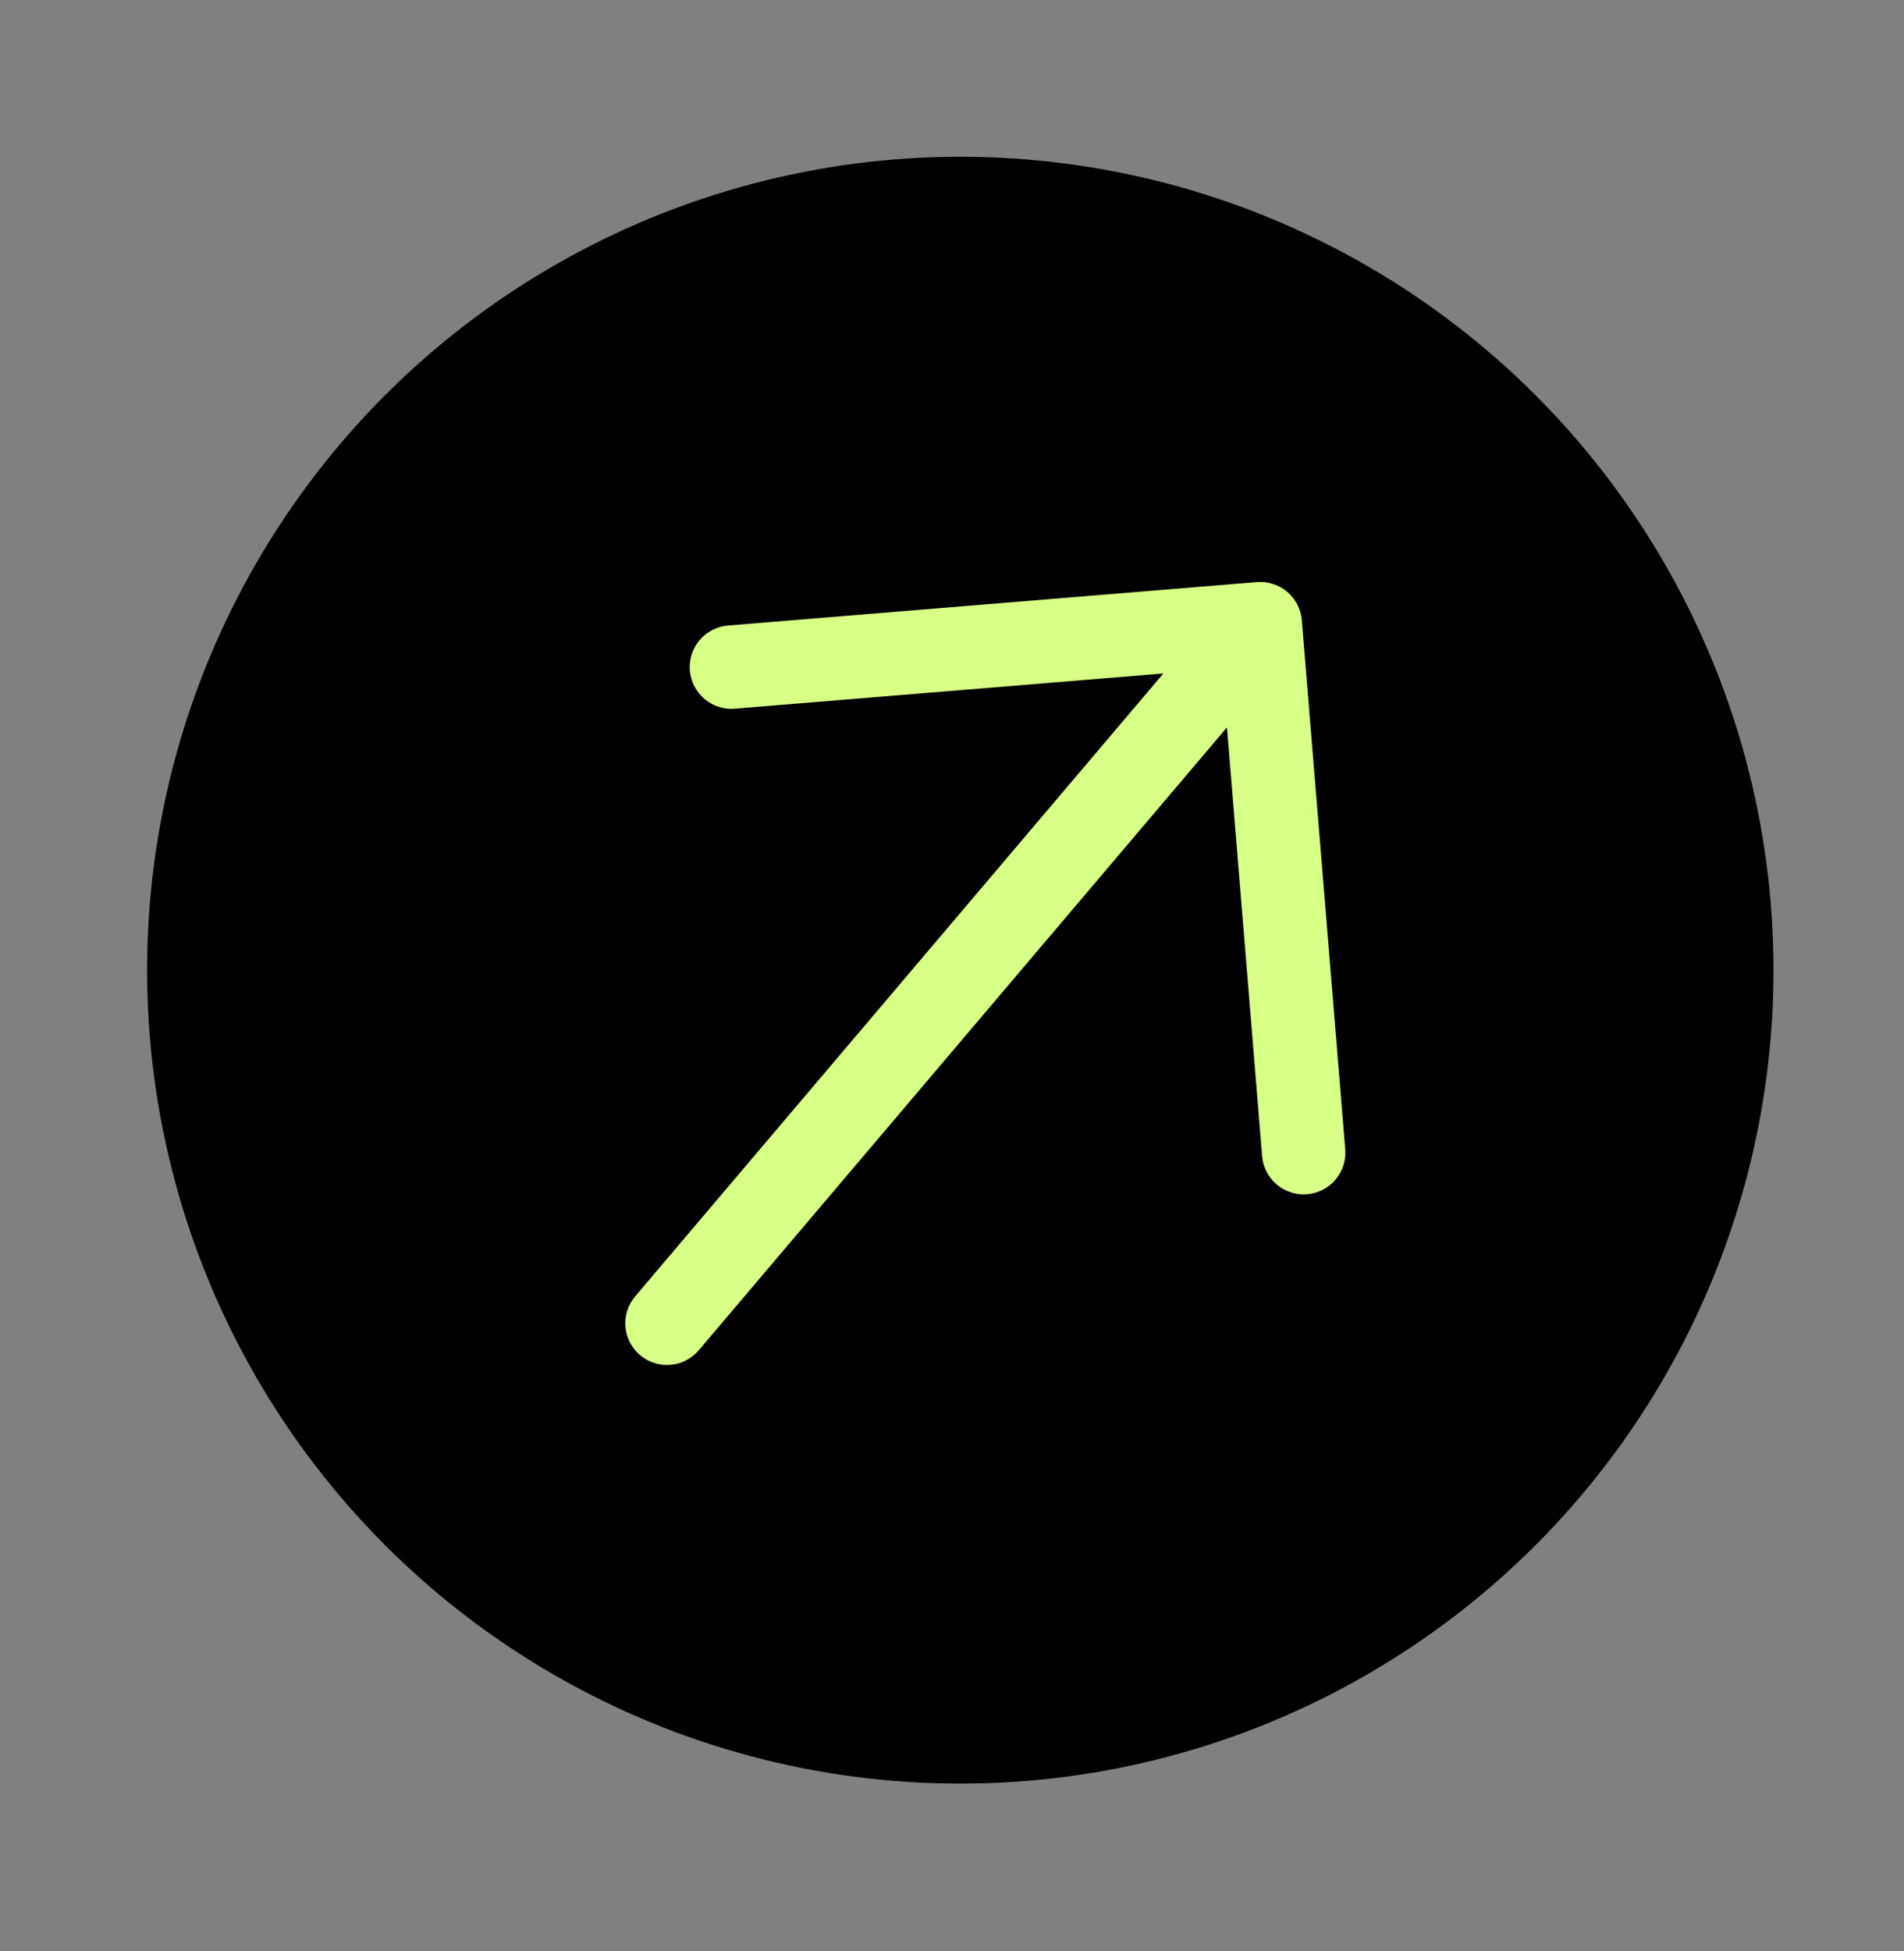 <svg width="41" height="42" viewBox="0 0 41 42" fill="none" xmlns="http://www.w3.org/2000/svg">
<rect x="0" y="0" width="41" height="42" fill="#808080" stroke="none"/>
<ellipse cx="20.679" cy="20.886" rx="17.511" ry="17.511" fill="black"/>
<path d="M28.146 25.709C28.029 25.719 27.911 25.706 27.798 25.669C27.686 25.633 27.582 25.576 27.492 25.499C27.402 25.423 27.328 25.33 27.274 25.225C27.22 25.12 27.187 25.005 27.178 24.888L26.421 15.659L15.047 29.068C14.893 29.25 14.673 29.363 14.436 29.382C14.198 29.402 13.963 29.326 13.782 29.172C13.6 29.018 13.487 28.798 13.468 28.561C13.448 28.324 13.524 28.088 13.678 27.907L25.052 14.498L15.824 15.256C15.586 15.276 15.351 15.2 15.169 15.046C14.988 14.892 14.875 14.672 14.855 14.435C14.836 14.197 14.911 13.962 15.065 13.78C15.22 13.598 15.439 13.485 15.677 13.466L27.065 12.531C27.182 12.521 27.301 12.535 27.413 12.571C27.525 12.607 27.629 12.665 27.719 12.741C27.809 12.818 27.883 12.911 27.937 13.016C27.991 13.121 28.024 13.235 28.033 13.353L28.968 24.741C28.978 24.858 28.964 24.977 28.928 25.089C28.892 25.201 28.834 25.305 28.758 25.395C28.682 25.485 28.589 25.559 28.484 25.613C28.379 25.667 28.264 25.7 28.146 25.709Z" fill="#D8FF86"/>
</svg>
